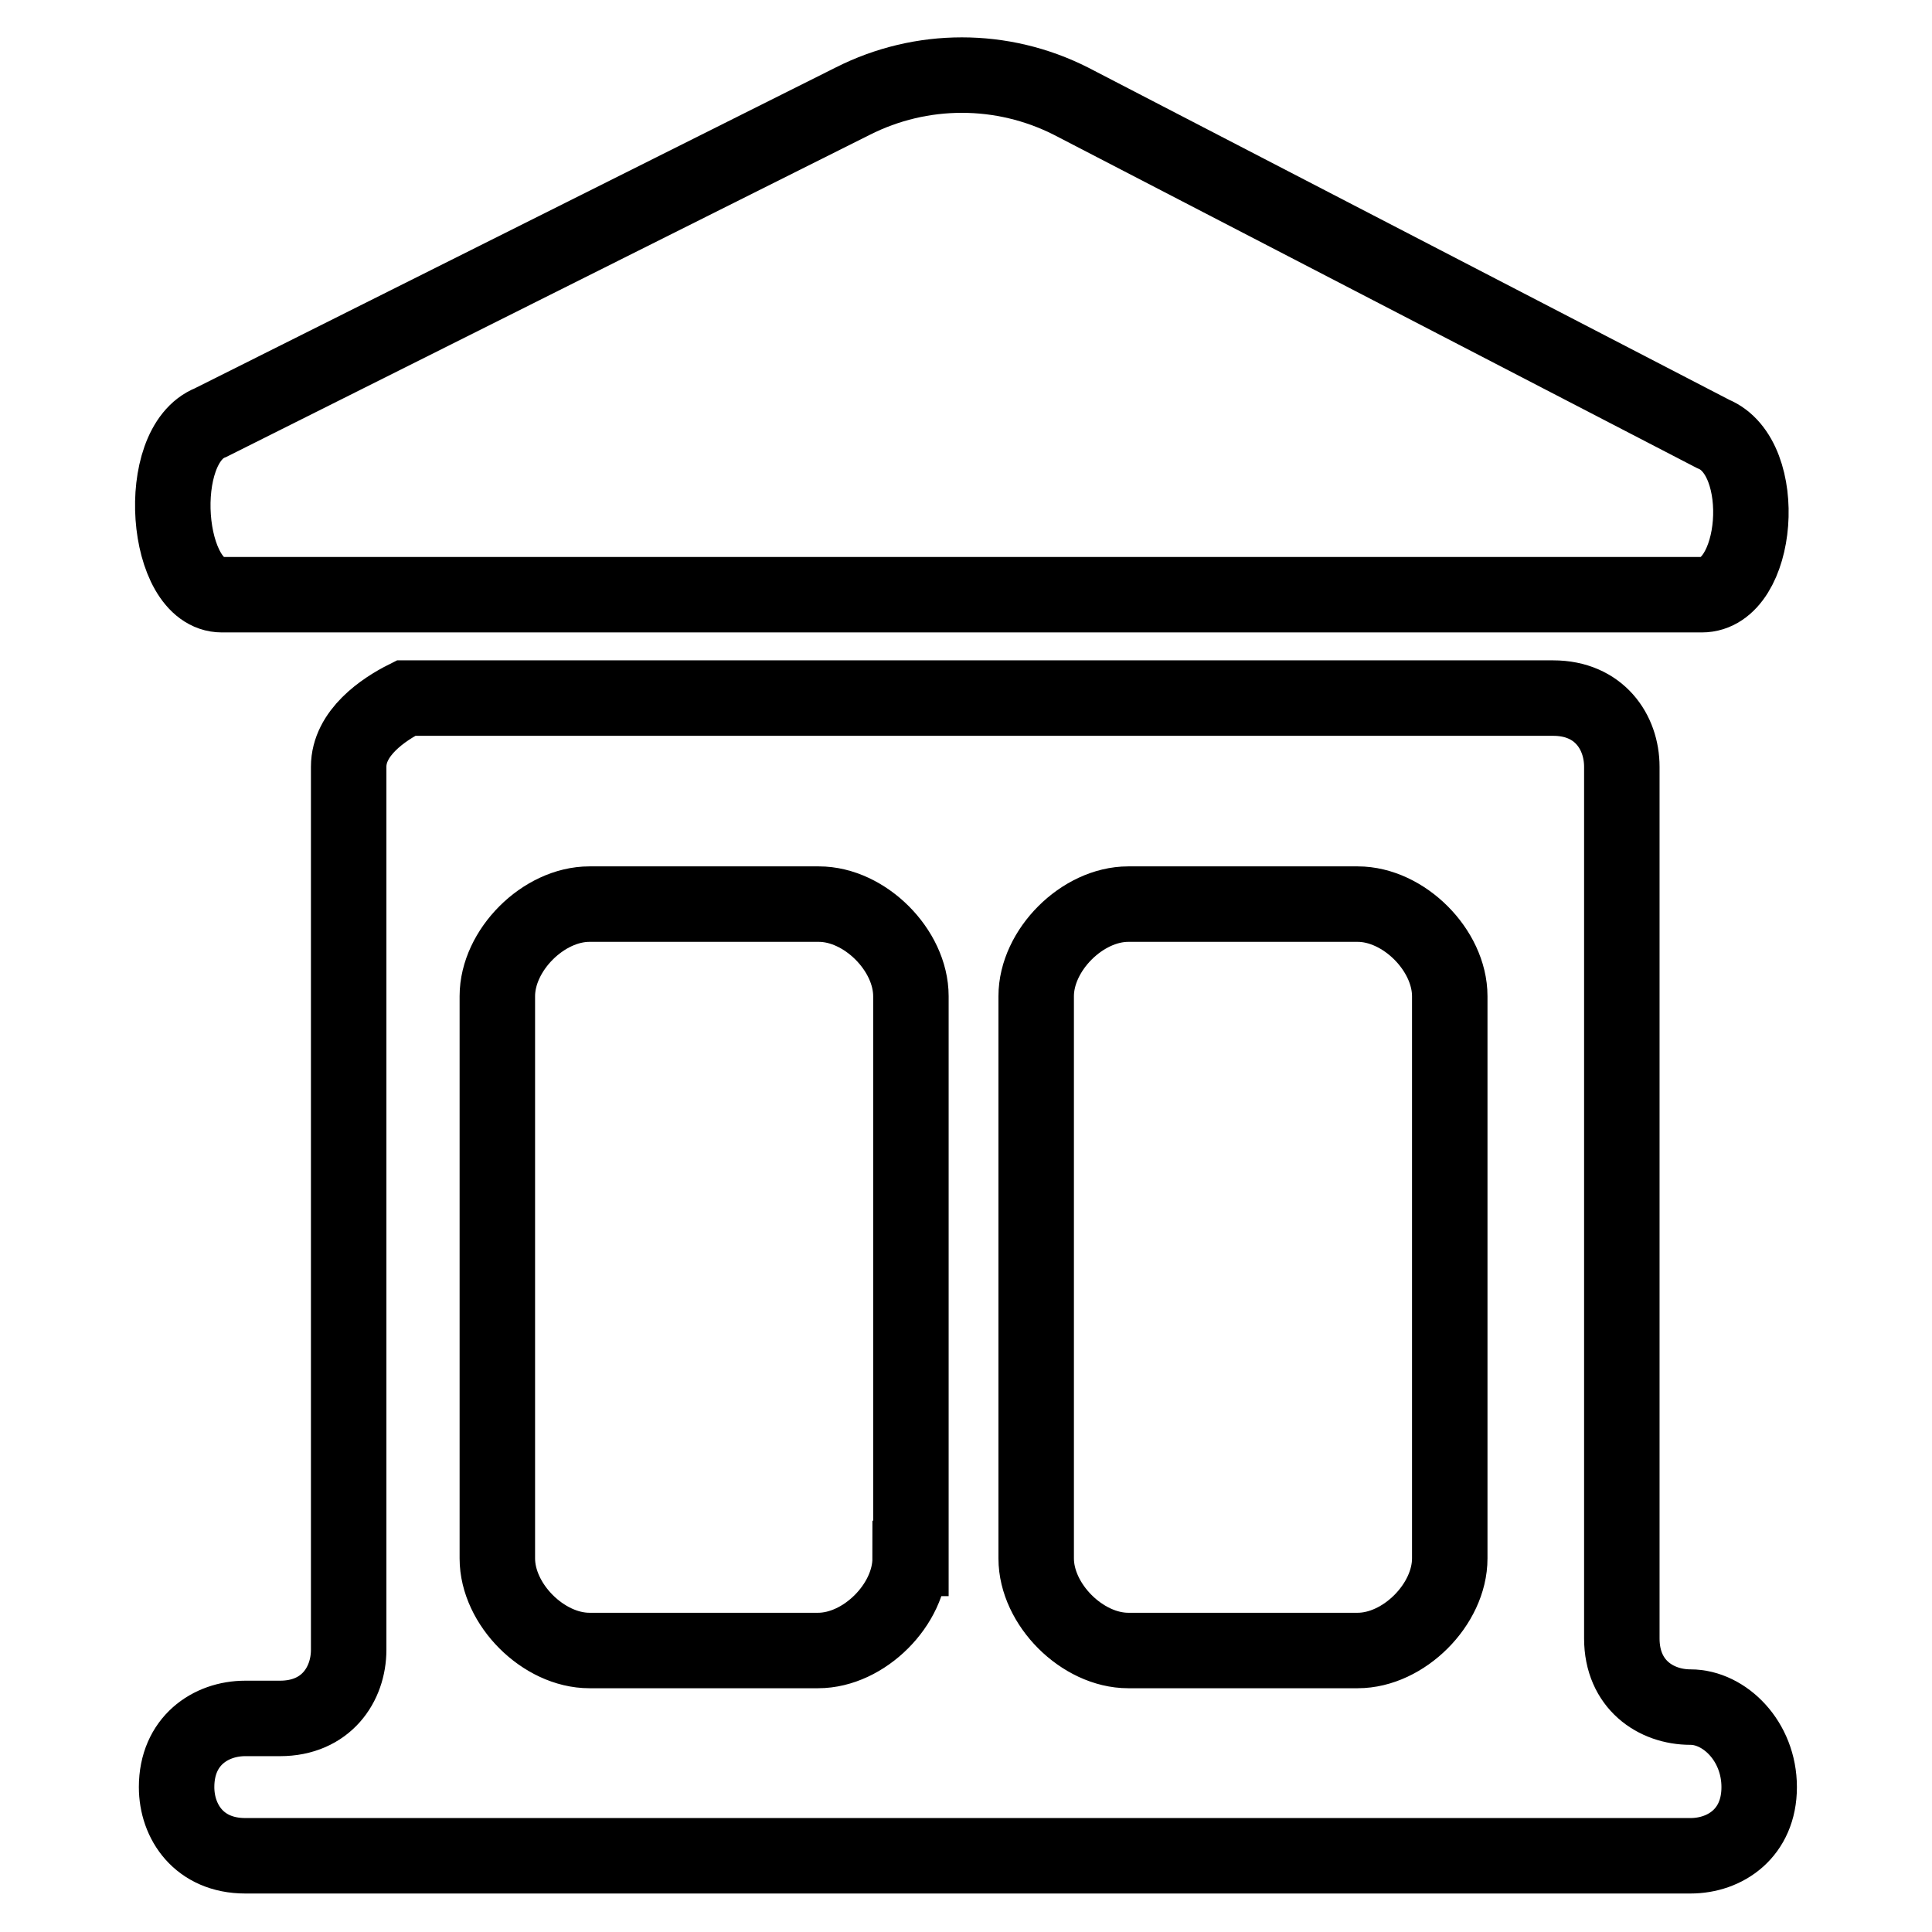<?xml version="1.0" encoding="utf-8"?>
<!-- Svg Vector Icons : http://www.onlinewebfonts.com/icon -->
<!DOCTYPE svg PUBLIC "-//W3C//DTD SVG 1.1//EN" "http://www.w3.org/Graphics/SVG/1.1/DTD/svg11.dtd">
<svg version="1.1" xmlns="http://www.w3.org/2000/svg" xmlns:xlink="http://www.w3.org/1999/xlink" x="0px" y="0px" viewBox="0 0 256 256" enable-background="new 0 0 256 256" xml:space="preserve">
<g> <path stroke-width="10" fill-opacity="0" stroke="#000000"  d="M224,226.2c-4.6,0-9.1-3-9.1-9.1V101.6c0-4.6-3-9.1-9.1-9.1h-152c-3,1.5-7.6,4.6-7.6,9.1v117 c0,4.6-3,9.1-9.1,9.1h-4.6c-4.6,0-9.1,3-9.1,9.1c0,4.6,3,9.1,9.1,9.1H224c4.6,0,9.1-3,9.1-9.1S228.5,226.2,224,226.2L224,226.2z  M120.6,206.5c0,6.1-6.1,12.2-12.2,12.2H78.1c-6.1,0-12.2-6.1-12.2-12.2V132c0-6.1,6.1-12.2,12.2-12.2h30.4 c6.1,0,12.2,6.1,12.2,12.2V206.5z M192.1,206.5c0,6.1-6.1,12.2-12.2,12.2h-30.4c-6.1,0-12.2-6.1-12.2-12.2V132 c0-6.1,6.1-12.2,12.2-12.2h30.4c6.1,0,12.2,6.1,12.2,12.2V206.5z M29.4,78.8h196.1c7.6,0,9.1-18.2,1.5-21.3l-85.1-44.1 c-9.1-4.6-19.8-4.6-28.9,0L27.9,56C20.3,59,21.8,78.8,29.4,78.8z"/></g>
</svg>